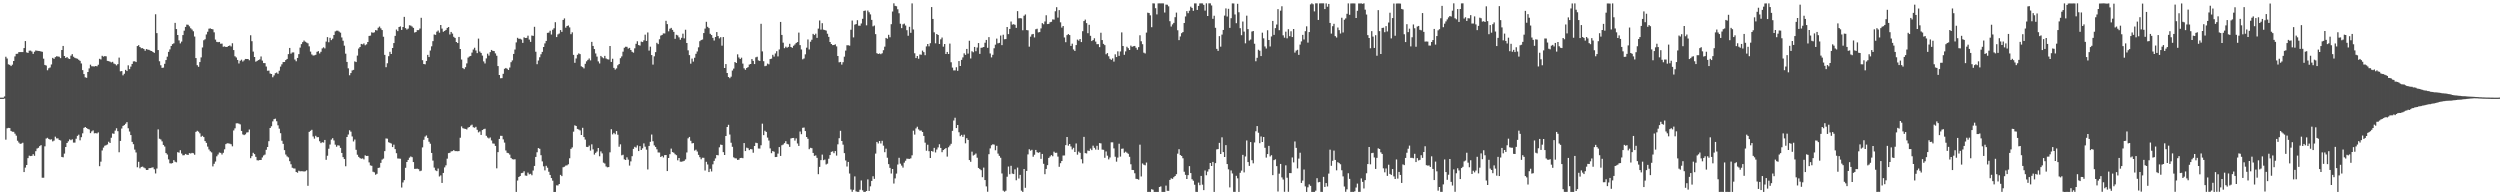<?xml version="1.0" encoding="UTF-8"?>
<svg xmlns="http://www.w3.org/2000/svg" width="1920" height="150">
  <path d="M0 75.000h1v1.000H0zM1 75.000h1v1.000H1zM2 75.000h1v1.000H2zM3 74.098h1v1.586H3zM4 43.556h1v63.692H4zM5 44.952h1v53.617H5zM6 49.395h1v48.818H6zM7 49.843h1v48.537H7zM8 50.762h1v49.776H8zM9 49.665h1v51.527H9zM10 46.843h1v54.364H10zM11 43.299h1v59.366H11zM12 41.365h1v62.837H12zM13 41.287h1v66.821H13zM14 40.019h1v69.424H14zM15 40.000h1v70.490H15zM16 39.984h1v70.239H16zM17 40.008h1v69.600H17zM18 36.916h1v95.253H18zM19 31.560h1v97.162H19zM20 40.237h1v86.460H20zM21 40.658h1v80.799H21zM22 38.899h1v80.664H22zM23 38.884h1v81.001H23zM24 39.601h1v80.103H24zM25 41.390h1v77.018H25zM26 39.727h1v79.905H26zM27 38.746h1v77.368H27zM28 38.978h1v75.074H28zM29 39.126h1v74.398H29zM30 39.217h1v73.015H30zM31 39.527h1v71.916H31zM32 39.785h1v96.731H32zM33 45.061h1v91.417H33zM34 49.856h1v62.506H34zM35 50.334h1v56.042H35zM36 53.952h1v51.871H36zM37 52.418h1v54.309H37zM38 51.796h1v55.470H38zM39 49.510h1v57.497H39zM40 44.461h1v64.109H40zM41 45.198h1v62.760H41zM42 43.897h1v61.043H42zM43 43.216h1v63.085H43zM44 43.373h1v62.939H44zM45 43.566h1v63.896H45zM46 44.638h1v63.229H46zM47 38.395h1v82.140H47zM48 35.281h1v85.540H48zM49 43.019h1v74.962H49zM50 44.470h1v68.432H50zM51 43.830h1v65.983H51zM52 44.918h1v63.633H52zM53 45.311h1v61.763H53zM54 42.772h1v64.888H54zM55 41.591h1v65.396H55zM56 43.587h1v65.952H56zM57 44.405h1v65.096H57zM58 44.822h1v61.700H58zM59 45.092h1v59.266H59zM60 45.905h1v57.502H60zM61 46.738h1v61.045H61zM62 48.760h1v56.585H62zM63 53.848h1v48.541H63zM64 56.889h1v41.299H64zM65 59.372h1v38.150H65zM66 59.776h1v38.514H66zM67 55.319h1v43.725H67zM68 52.534h1v46.914H68zM69 49.690h1v52.546H69zM70 50.874h1v50.029H70zM71 50.945h1v49.179H71zM72 51.029h1v51.377H72zM73 50.673h1v51.559H73zM74 50.936h1v51.555H74zM75 49.725h1v51.949H75zM76 45.181h1v82.466H76zM77 45.680h1v78.479H77zM78 42.843h1v72.731H78zM79 43.525h1v69.826H79zM80 43.063h1v68.883H80zM81 43.265h1v68.226H81zM82 46.732h1v64.195H82zM83 46.962h1v61.912H83zM84 47.338h1v62.464H84zM85 47.927h1v57.848H85zM86 47.473h1v55.041H86zM87 48.783h1v53.969H87zM88 49.307h1v50.974H88zM89 50.232h1v48.266H89zM90 49.240h1v51.533H90zM91 44.243h1v72.694H91zM92 54.789h1v53.434H92zM93 54.604h1v44.130H93zM94 57.844h1v38.866H94zM95 56.606h1v39.437H95zM96 53.672h1v41.362H96zM97 54.577h1v39.197H97zM98 50.166h1v48.341H98zM99 53.099h1v47.905H99zM100 51.156h1v52.585H100zM101 49.091h1v59.877H101zM102 47.142h1v63.600H102zM103 47.069h1v67.847H103zM104 47.678h1v69.440H104zM105 35.373h1v93.111H105zM106 34.735h1v89.518H106zM107 36.107h1v93.168H107zM108 37.077h1v91.143H108zM109 36.959h1v90.975H109zM110 37.639h1v91.011H110zM111 38.967h1v90.293H111zM112 37.680h1v92.902H112zM113 38.082h1v92.413H113zM114 38.286h1v90.901H114zM115 38.898h1v90.194H115zM116 39.193h1v89.554H116zM117 39.951h1v88.584H117zM118 40.605h1v89.370H118zM119 10.939h1v122.302H119zM120 25.422h1v103.986H120zM121 38.445h1v60.954H121zM122 47.059h1v59.512H122zM123 50.122h1v56.969H123zM124 52.132h1v56.445H124zM125 51.907h1v59.407H125zM126 49.007h1v63.513H126zM127 46.135h1v71.438H127zM128 43.543h1v75.144H128zM129 39.823h1v82.606H129zM130 37.950h1v87.428H130zM131 35.320h1v90.285H131zM132 33.893h1v91.329H132zM133 33.263h1v89.705H133zM134 17.583h1v106.634H134zM135 22.329h1v102.354H135zM136 26.860h1v90.021H136zM137 31.008h1v86.234H137zM138 33.336h1v81.996H138zM139 31.933h1v85.988H139zM140 26.948h1v92.327H140zM141 23.528h1v95.689H141zM142 20.680h1v97.531H142zM143 18.899h1v99.862H143zM144 19.055h1v99.942H144zM145 20.241h1v97.377H145zM146 21.728h1v96.204H146zM147 22.686h1v94.696H147zM148 24.023h1v93.678H148zM149 28.035h1v90.784H149zM150 44.579h1v56.700H150zM151 50.059h1v50.416H151zM152 51.321h1v49.790H152zM153 47.689h1v54.700H153zM154 44.088h1v60.919H154zM155 36.436h1v67.864H155zM156 30.902h1v74.380H156zM157 30.157h1v78.194H157zM158 26.460h1v83.260H158zM159 24.373h1v88.237H159zM160 21.996h1v92.792H160zM161 21.824h1v94.365H161zM162 22.268h1v94.788H162zM163 22.537h1v105.274H163zM164 24.820h1v100.968H164zM165 30.389h1v93.680H165zM166 32.159h1v87.881H166zM167 32.396h1v86.298H167zM168 32.182h1v84.977H168zM169 33.564h1v83.846H169zM170 33.511h1v85.165H170zM171 35.876h1v81.473H171zM172 35.656h1v79.043H172zM173 36.103h1v74.579H173zM174 36.016h1v74.023H174zM175 35.341h1v74.803H175zM176 34.893h1v75.447H176zM177 35.684h1v75.111H177zM178 33.240h1v79.163H178zM179 38.440h1v61.752H179zM180 43.214h1v55.363H180zM181 44.150h1v50.560H181zM182 46.026h1v48.628H182zM183 48.742h1v46.236H183zM184 46.631h1v48.916H184zM185 45.804h1v54.769H185zM186 47.280h1v55.922H186zM187 46.331h1v57.434H187zM188 45.266h1v57.881H188zM189 45.334h1v56.446H189zM190 45.325h1v56.280H190zM191 46.304h1v53.151H191zM192 27.067h1v94.407H192zM193 31.628h1v88.278H193zM194 39.614h1v77.752H194zM195 43.780h1v74.606H195zM196 47.378h1v73.118H196zM197 46.733h1v76.372H197zM198 46.152h1v77.106H198zM199 45.640h1v77.243H199zM200 43.388h1v79.506H200zM201 46.529h1v74.382H201zM202 48.427h1v70.953H202zM203 48.464h1v70.276H203zM204 51.122h1v63.922H204zM205 54.315h1v58.556H205zM206 54.222h1v54.223H206zM207 56.466h1v41.829H207zM208 56.839h1v40.115H208zM209 59.333h1v33.903H209zM210 57.900h1v33.594H210zM211 56.193h1v34.921H211zM212 55.682h1v37.434H212zM213 56.656h1v39.599H213zM214 54.329h1v44.496H214zM215 51.142h1v51.156H215zM216 49.411h1v58.650H216zM217 47.685h1v62.818H217zM218 47.594h1v67.690H218zM219 46.127h1v72.538H219zM220 45.271h1v74.844H220zM221 41.599h1v79.281H221zM222 36.831h1v86.976H222zM223 41.216h1v84.920H223zM224 40.292h1v88.533H224zM225 40.264h1v89.076H225zM226 45.736h1v83.673H226zM227 47.076h1v85.012H227zM228 44.485h1v88.171H228zM229 41.580h1v89.558H229zM230 36.568h1v95.025H230zM231 33.904h1v97.573H231zM232 32.353h1v99.194H232zM233 31.140h1v100.587H233zM234 32.048h1v99.478H234zM235 32.692h1v98.133H235zM236 33.257h1v109.434H236zM237 35.606h1v65.687H237zM238 39.621h1v60.837H238zM239 41.805h1v57.864H239zM240 42.671h1v62.146H240zM241 42.485h1v64.020H241zM242 42.070h1v62.220H242zM243 39.763h1v65.675H243zM244 39.253h1v66.089H244zM245 41.042h1v67.425H245zM246 39.768h1v70.144H246zM247 37.176h1v72.026H247zM248 36.328h1v73.210H248zM249 37.182h1v70.280H249zM250 31.955h1v90.787H250zM251 28.519h1v91.072H251zM252 32.485h1v81.744H252zM253 29.008h1v81.985H253zM254 30.819h1v76.377H254zM255 29.708h1v76.413H255zM256 26.870h1v81.003H256zM257 24.127h1v86.992H257zM258 23.551h1v89.143H258zM259 23.528h1v88.037H259zM260 24.266h1v87.568H260zM261 25.106h1v88.440H261zM262 28.789h1v88.647H262zM263 31.306h1v89.368H263zM264 35.085h1v87.065H264zM265 41.242h1v86.441H265zM266 47.572h1v57.661H266zM267 52.471h1v50.865H267zM268 57.811h1v42.246H268zM269 56.112h1v44.985H269zM270 54.103h1v50.726H270zM271 53.662h1v54.980H271zM272 47.136h1v60.022H272zM273 47.686h1v67.359H273zM274 42.700h1v76.113H274zM275 37.251h1v83.210H275zM276 36.078h1v85.360H276zM277 33.742h1v88.190H277zM278 34.093h1v87.571H278zM279 33.343h1v89.063H279zM280 34.769h1v84.505H280zM281 34.056h1v85.733H281zM282 32.269h1v87.455H282zM283 27.608h1v97.092H283zM284 27.325h1v99.724H284zM285 24.812h1v102.519H285zM286 25.194h1v106.683H286zM287 24.827h1v107.549H287zM288 23.079h1v111.133H288zM289 23.394h1v110.101H289zM290 21.313h1v107.674H290zM291 20.377h1v108.316H291zM292 21.761h1v103.324H292zM293 23.102h1v99.457H293zM294 28.226h1v93.564H294zM295 42.131h1v73.942H295zM296 51.624h1v54.716H296zM297 48.565h1v57.951H297zM298 43.170h1v66.079H298zM299 39.788h1v69.921H299zM300 41.494h1v68.729H300zM301 36.862h1v76.068H301zM302 33.091h1v78.018H302zM303 27.549h1v86.977H303zM304 22.693h1v94.970H304zM305 23.935h1v97.750H305zM306 20.751h1v101.044H306zM307 20.263h1v101.650H307zM308 23.004h1v120.997H308zM309 20.738h1v119.380H309zM310 12.968h1v125.381H310zM311 21.609h1v107.270H311zM312 22.655h1v101.780H312zM313 21.975h1v100.866H313zM314 19.380h1v101.723H314zM315 19.640h1v100.505H315zM316 20.391h1v100.327H316zM317 21.381h1v103.075H317zM318 25.002h1v104.669H318zM319 24.590h1v105.046H319zM320 23.141h1v106.387H320zM321 23.161h1v106.795H321zM322 21.891h1v109.572H322zM323 13.690h1v117.390H323zM324 46.256h1v66.930H324zM325 49.156h1v58.194H325zM326 49.416h1v55.482H326zM327 46.816h1v57.224H327zM328 42.113h1v63.818H328zM329 43.814h1v65.012H329zM330 38.815h1v71.586H330zM331 35.593h1v81.869H331zM332 31.579h1v91.773H332zM333 26.480h1v102.214H333zM334 26.754h1v104.041H334zM335 24.296h1v107.141H335zM336 23.442h1v105.965H336zM337 25.097h1v110.427H337zM338 19.203h1v115.497H338zM339 21.945h1v118.523H339zM340 24.347h1v108.450H340zM341 23.780h1v104.776H341zM342 22.970h1v104.022H342zM343 21.463h1v100.409H343zM344 20.722h1v96.877H344zM345 26.453h1v90.919H345zM346 24.545h1v91.740H346zM347 25.809h1v90.269H347zM348 28.264h1v87.038H348zM349 29.142h1v86.919H349zM350 32.277h1v83.788H350zM351 33.069h1v83.114H351zM352 28.344h1v87.687H352zM353 37.626h1v68.129H353zM354 45.712h1v51.357H354zM355 52.298h1v46.145H355zM356 53.090h1v45.749H356zM357 51.584h1v47.411H357zM358 48.695h1v50.757H358zM359 44.245h1v53.729H359zM360 43.388h1v54.149H360zM361 42.971h1v53.459H361zM362 40.382h1v55.356H362zM363 38.053h1v59.687H363zM364 36.680h1v61.429H364zM365 38.741h1v58.644H365zM366 40.830h1v58.833H366zM367 29.626h1v72.041H367zM368 39.580h1v61.370H368zM369 40.664h1v62.945H369zM370 42.714h1v57.159H370zM371 47.149h1v52.055H371zM372 48.732h1v50.161H372zM373 44.830h1v59.464H373zM374 41.212h1v64.417H374zM375 42.705h1v63.617H375zM376 40.027h1v65.527H376zM377 38.341h1v69.516H377zM378 39.079h1v71.078H378zM379 39.224h1v71.137H379zM380 41.030h1v71.035H380zM381 42.820h1v86.442H381zM382 50.730h1v66.096H382zM383 57.606h1v49.085H383zM384 60.133h1v44.159H384zM385 60.026h1v44.320H385zM386 56.663h1v50.403H386zM387 52.844h1v56.676H387zM388 52.162h1v63.397H388zM389 52.785h1v64.576H389zM390 53.741h1v63.898H390zM391 51.871h1v66.872H391zM392 47.765h1v73.511H392zM393 46.399h1v75.843H393zM394 41.421h1v81.042H394zM395 38.059h1v84.253H395zM396 32.574h1v114.855H396zM397 29.014h1v109.614H397zM398 29.803h1v106.112H398zM399 29.766h1v105.426H399zM400 30.342h1v102.623H400zM401 32.907h1v99.809H401zM402 28.678h1v102.843H402zM403 29.201h1v105.603H403zM404 29.072h1v105.946H404zM405 27.403h1v105.146H405zM406 30.392h1v103.471H406zM407 32.150h1v101.313H407zM408 27.301h1v107.319H408zM409 27.542h1v103.453H409zM410 20.606h1v106.840H410zM411 39.744h1v80.760H411zM412 49.284h1v67.659H412zM413 46.516h1v67.217H413zM414 43.988h1v70.268H414zM415 41.679h1v77.529H415zM416 39.811h1v84.166H416zM417 36.093h1v91.640H417zM418 33.335h1v97.518H418zM419 31.414h1v95.921H419zM420 25.218h1v103.625H420zM421 25.045h1v106.848H421zM422 23.585h1v110.772H422zM423 26.538h1v110.222H423zM424 22.833h1v115.899H424zM425 21.715h1v125.724H425zM426 17.029h1v130.373H426zM427 28.457h1v113.903H427zM428 26.443h1v116.016H428zM429 25.728h1v115.584H429zM430 23.091h1v111.231H430zM431 24.497h1v110.769H431zM432 15.288h1v113.177H432zM433 14.150h1v113.919H433zM434 21.254h1v105.942H434zM435 19.950h1v107.033H435zM436 19.573h1v106.565H436zM437 21.038h1v100.500H437zM438 26.247h1v88.059H438zM439 24.820h1v88.380H439zM440 42.141h1v59.003H440zM441 48.242h1v48.020H441zM442 44.888h1v51.877H442zM443 42.075h1v56.971H443zM444 41.000h1v58.500H444zM445 41.569h1v58.570H445zM446 50.960h1v52.721H446zM447 51.533h1v46.598H447zM448 52.554h1v52.724H448zM449 49.023h1v58.202H449zM450 47.106h1v65.702H450zM451 45.985h1v66.952H451zM452 44.917h1v66.890H452zM453 46.405h1v69.252H453zM454 32.149h1v78.717H454zM455 35.284h1v79.479H455zM456 37.670h1v81.082H456zM457 41.036h1v76.380H457zM458 43.487h1v72.885H458zM459 47.137h1v66.541H459zM460 48.766h1v71.239H460zM461 42.953h1v73.341H461zM462 43.965h1v73.828H462zM463 44.768h1v80.183H463zM464 42.900h1v82.668H464zM465 44.919h1v82.936H465zM466 45.496h1v83.000H466zM467 45.720h1v82.584H467zM468 35.332h1v81.674H468zM469 47.555h1v51.647H469zM470 45.131h1v58.093H470zM471 52.103h1v49.940H471zM472 53.455h1v49.644H472zM473 52.522h1v48.116H473zM474 50.121h1v53.341H474zM475 49.133h1v63.555H475zM476 44.696h1v66.163H476zM477 43.329h1v75.979H477zM478 39.683h1v79.175H478zM479 36.678h1v85.717H479zM480 35.915h1v86.961H480zM481 35.951h1v84.885H481zM482 37.314h1v85.316H482zM483 36.737h1v90.466H483zM484 38.406h1v85.572H484zM485 39.794h1v80.172H485zM486 40.440h1v73.901H486zM487 37.142h1v75.622H487zM488 33.659h1v79.694H488zM489 31.716h1v79.938H489zM490 34.599h1v81.422H490zM491 35.015h1v77.239H491zM492 31.937h1v83.253H492zM493 32.289h1v81.646H493zM494 31.000h1v79.132H494zM495 26.628h1v86.025H495zM496 31.445h1v83.486H496zM497 24.933h1v105.234H497zM498 38.884h1v73.175H498zM499 35.848h1v73.074H499zM500 42.278h1v61.059H500zM501 49.599h1v58.872H501zM502 43.238h1v68.416H502zM503 40.044h1v72.782H503zM504 32.889h1v81.803H504zM505 33.901h1v83.211H505zM506 30.173h1v86.955H506zM507 27.338h1v93.214H507zM508 26.812h1v92.944H508zM509 25.654h1v95.299H509zM510 25.697h1v93.430H510zM511 15.970h1v103.066H511zM512 18.531h1v112.823H512zM513 24.044h1v97.286H513zM514 22.044h1v96.380H514zM515 21.416h1v92.710H515zM516 22.947h1v93.858H516zM517 24.461h1v92.841H517zM518 29.791h1v88.709H518zM519 26.736h1v92.470H519zM520 27.202h1v95.915H520zM521 28.649h1v92.696H521zM522 30.494h1v93.656H522zM523 29.047h1v95.174H523zM524 25.876h1v98.037H524zM525 29.486h1v94.005H525zM526 22.853h1v99.558H526zM527 33.017h1v84.092H527zM528 38.664h1v67.585H528zM529 42.347h1v62.804H529zM530 48.887h1v59.222H530zM531 45.002h1v65.135H531zM532 47.318h1v62.558H532zM533 44.329h1v71.308H533zM534 41.342h1v73.611H534zM535 39.534h1v76.852H535zM536 36.338h1v82.597H536zM537 31.649h1v89.064H537zM538 30.757h1v91.539H538zM539 30.378h1v90.766H539zM540 25.416h1v95.779H540zM541 21.950h1v109.021H541zM542 16.743h1v107.523H542zM543 20.568h1v105.749H543zM544 21.625h1v110.539H544zM545 25.938h1v103.713H545zM546 26.933h1v104.766H546zM547 29.057h1v97.173H547zM548 31.145h1v92.407H548zM549 28.427h1v93.214H549zM550 24.623h1v94.398H550zM551 27.712h1v91.596H551zM552 29.486h1v83.680H552zM553 28.553h1v82.504H553zM554 35.077h1v76.239H554zM555 28.483h1v88.378H555zM556 52.206h1v66.815H556zM557 49.202h1v55.270H557zM558 56.074h1v41.442H558zM559 59.153h1v36.696H559zM560 60.045h1v43.263H560zM561 58.883h1v50.724H561zM562 54.169h1v58.557H562zM563 52.673h1v68.172H563zM564 47.606h1v73.954H564zM565 48.372h1v73.301H565zM566 41.715h1v81.106H566zM567 44.146h1v78.454H567zM568 45.329h1v76.006H568zM569 44.305h1v76.912H569zM570 48.854h1v72.648H570zM571 52.494h1v57.377H571zM572 53.585h1v62.456H572zM573 52.225h1v61.200H573zM574 51.543h1v62.313H574zM575 49.569h1v65.711H575zM576 49.161h1v65.346H576zM577 45.374h1v69.330H577zM578 46.765h1v70.534H578zM579 49.209h1v62.922H579zM580 44.040h1v65.580H580zM581 43.563h1v66.363H581zM582 46.380h1v67.719H582zM583 46.778h1v67.362H583zM584 18.303h1v93.236H584zM585 39.471h1v55.486H585zM586 47.024h1v56.773H586zM587 50.819h1v49.579H587zM588 50.508h1v50.801H588zM589 48.832h1v56.849H589zM590 49.403h1v58.534H590zM591 45.343h1v68.640H591zM592 45.050h1v72.587H592zM593 42.101h1v73.932H593zM594 43.485h1v73.033H594zM595 41.072h1v79.549H595zM596 39.337h1v81.181H596zM597 43.324h1v74.627H597zM598 37.997h1v74.961H598zM599 16.833h1v102.909H599zM600 26.842h1v84.728H600zM601 32.790h1v78.192H601zM602 37.033h1v72.901H602zM603 35.864h1v72.569H603zM604 36.650h1v73.854H604zM605 36.005h1v74.875H605zM606 33.631h1v79.148H606zM607 36.082h1v70.249H607zM608 36.732h1v69.232H608zM609 35.142h1v70.809H609zM610 34.159h1v73.804H610zM611 32.998h1v73.302H611zM612 32.292h1v77.868H612zM613 25.057h1v87.003H613zM614 34.675h1v66.327H614zM615 37.978h1v65.084H615zM616 45.587h1v52.540H616zM617 44.921h1v53.013H617zM618 41.732h1v58.919H618zM619 36.613h1v68.601H619zM620 30.320h1v76.297H620zM621 37.998h1v76.574H621zM622 32.056h1v81.448H622zM623 30.507h1v83.288H623zM624 26.005h1v91.446H624zM625 26.945h1v92.745H625zM626 25.875h1v93.446H626zM627 29.095h1v92.131H627zM628 21.960h1v111.822H628zM629 15.734h1v112.412H629zM630 22.757h1v100.208H630zM631 17.823h1v100.907H631zM632 22.794h1v100.237H632zM633 23.101h1v99.457H633zM634 23.512h1v102.823H634zM635 25.888h1v99.792H635zM636 28.328h1v93.589H636zM637 32.273h1v86.817H637zM638 33.775h1v82.834H638zM639 34.685h1v81.553H639zM640 34.540h1v83.136H640zM641 34.065h1v81.971H641zM642 35.625h1v83.901H642zM643 43.016h1v67.855H643zM644 47.859h1v58.262H644zM645 47.548h1v52.923H645zM646 49.612h1v58.699H646zM647 47.793h1v63.325H647zM648 43.529h1v74.070H648zM649 38.859h1v84.382H649zM650 34.781h1v93.133H650zM651 34.784h1v89.571H651zM652 35.051h1v98.246H652zM653 22.840h1v122.673H653zM654 15.792h1v131.529H654zM655 28.722h1v117.023H655zM656 18.964h1v116.502H656zM657 18.486h1v128.489H657zM658 15.494h1v131.851H658zM659 19.720h1v127.619H659zM660 19.746h1v125.984H660zM661 18.010h1v120.580H661zM662 14.415h1v131.751H662zM663 8.415h1v138.968H663zM664 8.092h1v139.246H664zM665 19.471h1v127.229H665zM666 8.110h1v129.680H666zM667 9.405h1v137.256H667zM668 11.035h1v132.069H668zM669 15.255h1v123.706H669zM670 20.247h1v115.131H670zM671 19.616h1v117.757H671zM672 26.228h1v91.748H672zM673 40.845h1v68.148H673zM674 41.487h1v68.689H674zM675 41.074h1v67.225H675zM676 41.642h1v68.547H676zM677 40.904h1v67.252H677zM678 38.543h1v73.349H678zM679 35.850h1v81.058H679zM680 29.156h1v85.005H680zM681 29.758h1v91.361H681zM682 26.741h1v99.307H682zM683 28.609h1v100.304H683zM684 18.579h1v114.683H684zM685 8.840h1v120.946H685zM686 2.577h1v138.380H686zM687 4.486h1v132.542H687zM688 4.800h1v128.535H688zM689 7.112h1v119.271H689zM690 10.164h1v111.007H690zM691 18.237h1v107.474H691zM692 21.630h1v105.545H692zM693 18.698h1v110.026H693zM694 18.109h1v106.832H694zM695 19.615h1v103.844H695zM696 23.205h1v98.650H696zM697 27.445h1v94.504H697zM698 20.580h1v101.456H698zM699 25.189h1v96.431H699zM700 2.630h1v116.656H700zM701 22.635h1v77.715H701zM702 40.904h1v62.449H702zM703 44.586h1v54.007H703zM704 43.032h1v54.294H704zM705 45.093h1v54.273H705zM706 41.851h1v58.448H706zM707 42.059h1v58.214H707zM708 38.850h1v62.519H708zM709 40.034h1v64.376H709zM710 42.379h1v67.197H710zM711 35.616h1v80.129H711zM712 33.790h1v77.362H712zM713 35.558h1v80.574H713zM714 33.172h1v88.166H714zM715 5.407h1v110.570H715zM716 14.566h1v101.905H716zM717 24.839h1v88.720H717zM718 33.258h1v83.828H718zM719 26.123h1v88.726H719zM720 26.876h1v86.333H720zM721 33.780h1v77.010H721zM722 30.183h1v83.455H722zM723 28.803h1v88.072H723zM724 35.854h1v79.395H724zM725 33.777h1v80.768H725zM726 41.470h1v72.265H726zM727 39.877h1v80.389H727zM728 41.465h1v71.638H728zM729 33.480h1v78.350H729zM730 47.804h1v62.647H730zM731 51.922h1v48.589H731zM732 54.057h1v38.492H732zM733 54.045h1v36.377H733zM734 51.644h1v46.733H734zM735 54.364h1v41.619H735zM736 46.903h1v54.679H736zM737 50.700h1v53.886H737zM738 45.973h1v57.583H738zM739 44.063h1v61.039H739zM740 40.970h1v62.464H740zM741 42.145h1v67.919H741zM742 37.573h1v68.543H742zM743 41.171h1v66.278H743zM744 31.290h1v91.627H744zM745 44.914h1v79.325H745zM746 39.385h1v77.080H746zM747 40.119h1v79.319H747zM748 36.029h1v82.801H748zM749 39.334h1v78.606H749zM750 36.530h1v84.609H750zM751 33.092h1v95.889H751zM752 41.357h1v88.485H752zM753 36.701h1v94.019H753zM754 36.521h1v99.572H754zM755 36.082h1v92.630H755zM756 32.816h1v105.492H756zM757 30.653h1v112.518H757zM758 36.715h1v110.554H758zM759 28.509h1v89.915H759zM760 41.085h1v72.887H760zM761 44.066h1v67.499H761zM762 42.108h1v68.664H762zM763 37.064h1v74.012H763zM764 34.298h1v81.098H764zM765 29.638h1v82.320H765zM766 33.277h1v84.677H766zM767 32.913h1v86.796H767zM768 27.290h1v93.864H768zM769 34.676h1v98.553H769zM770 26.682h1v119.745H770zM771 30.136h1v117.126H771zM772 29.993h1v116.467H772zM773 20.728h1v114.986H773zM774 26.208h1v101.688H774zM775 22.231h1v111.580H775zM776 16.517h1v110.800H776zM777 18.871h1v114.435H777zM778 18.574h1v115.093H778zM779 19.041h1v111.021H779zM780 21.392h1v117.038H780zM781 8.537h1v120.193H781zM782 14.080h1v123.011H782zM783 13.931h1v120.367H783zM784 14.117h1v132.324H784zM785 23.239h1v124.157H785zM786 12.087h1v117.703H786zM787 11.122h1v133.095H787zM788 23.073h1v108.193H788zM789 23.287h1v95.294H789zM790 35.816h1v78.835H790zM791 28.168h1v87.566H791zM792 26.415h1v88.616H792zM793 26.083h1v94.293H793zM794 28.798h1v90.058H794zM795 22.467h1v92.682H795zM796 22.051h1v94.836H796zM797 24.888h1v92.482H797zM798 24.614h1v92.251H798zM799 21.785h1v100.233H799zM800 17.761h1v100.467H800zM801 18.621h1v107.160H801zM802 16.460h1v117.337H802zM803 11.724h1v118.023H803zM804 18.488h1v108.341H804zM805 18.349h1v102.967H805zM806 17.040h1v103.123H806zM807 16.723h1v102.364H807zM808 14.910h1v105.106H808zM809 15.052h1v101.446H809zM810 8.643h1v108.756H810zM811 5.541h1v111.764H811zM812 13.521h1v106.771H812zM813 7.766h1v120.361H813zM814 17.139h1v108.209H814zM815 21.222h1v102.442H815zM816 19.944h1v99.521H816zM817 28.794h1v90.623H817zM818 32.433h1v79.052H818zM819 27.000h1v78.203H819zM820 26.154h1v85.694H820zM821 26.925h1v83.677H821zM822 35.254h1v77.246H822zM823 33.550h1v81.202H823zM824 37.968h1v75.556H824zM825 39.108h1v77.648H825zM826 34.603h1v75.574H826zM827 30.398h1v88.397H827zM828 31.208h1v85.211H828zM829 29.976h1v87.427H829zM830 32.291h1v89.970H830zM831 23.981h1v101.494H831zM832 16.183h1v88.908H832zM833 15.061h1v102.542H833zM834 17.765h1v100.087H834zM835 25.517h1v90.077H835zM836 19.053h1v96.885H836zM837 27.496h1v86.632H837zM838 31.533h1v83.793H838zM839 30.773h1v81.096H839zM840 29.376h1v84.134H840zM841 31.954h1v82.963H841zM842 33.940h1v78.041H842zM843 33.906h1v81.146H843zM844 36.186h1v73.676H844zM845 25.126h1v84.994H845zM846 30.786h1v84.106H846zM847 33.678h1v81.394H847zM848 34.662h1v86.536H848zM849 41.662h1v74.679H849zM850 40.751h1v78.821H850zM851 43.213h1v79.195H851zM852 45.135h1v75.773H852zM853 46.003h1v63.328H853zM854 44.872h1v64.441H854zM855 47.299h1v66.686H855zM856 41.726h1v78.668H856zM857 43.846h1v80.299H857zM858 39.442h1v81.591H858zM859 42.917h1v67.458H859zM860 39.531h1v80.737H860zM861 24.863h1v89.427H861zM862 35.334h1v78.728H862zM863 42.087h1v75.210H863zM864 39.492h1v76.966H864zM865 35.914h1v81.406H865zM866 37.034h1v81.062H866zM867 38.401h1v82.031H867zM868 35.013h1v91.123H868zM869 35.954h1v94.549H869zM870 35.501h1v95.089H870zM871 35.261h1v97.828H871zM872 36.643h1v100.672H872zM873 38.217h1v99.313H873zM874 36.219h1v101.777H874zM875 27.064h1v84.062H875zM876 31.676h1v103.864H876zM877 33.935h1v91.581H877zM878 40.464h1v86.041H878zM879 41.085h1v85.886H879zM880 25.039h1v99.763H880zM881 9.750h1v137.669H881zM882 10.020h1v137.349H882zM883 11.799h1v135.581H883zM884 20.885h1v124.418H884zM885 2.566h1v143.126H885zM886 2.637h1v144.779H886zM887 6.306h1v141.102H887zM888 11.043h1v136.373H888zM889 2.601h1v144.789H889zM890 2.584h1v141.012H890zM891 2.590h1v140.590H891zM892 2.575h1v144.844H892zM893 2.602h1v144.802H893zM894 9.612h1v137.807H894zM895 3.511h1v139.026H895zM896 3.636h1v142.892H896zM897 4.870h1v141.709H897zM898 16.290h1v121.889H898zM899 20.360h1v116.577H899zM900 18.751h1v118.615H900zM901 17.562h1v118.516H901zM902 13.212h1v121.953H902zM903 9.657h1v124.106H903zM904 23.256h1v94.766H904zM905 30.838h1v83.745H905zM906 28.029h1v91.042H906zM907 25.522h1v94.217H907zM908 24.611h1v96.957H908zM909 17.649h1v114.219H909zM910 12.634h1v121.658H910zM911 8.561h1v128.923H911zM912 10.158h1v124.319H912zM913 8.235h1v119.368H913zM914 5.123h1v127.804H914zM915 6.090h1v131.586H915zM916 8.273h1v130.528H916zM917 2.621h1v139.274H917zM918 2.601h1v144.734H918zM919 7.621h1v139.789H919zM920 4.548h1v135.671H920zM921 2.607h1v139.633H921zM922 2.580h1v132.512H922zM923 2.619h1v139.209H923zM924 3.730h1v142.280H924zM925 8.131h1v122.771H925zM926 2.579h1v132.021H926zM927 12.296h1v119.481H927zM928 2.574h1v127.391H928zM929 2.569h1v122.608H929zM930 4.199h1v123.296H930zM931 14.462h1v109.909H931zM932 12.105h1v135.300H932zM933 21.336h1v103.925H933zM934 37.507h1v77.224H934zM935 39.074h1v75.407H935zM936 27.759h1v81.957H936zM937 35.823h1v82.428H937zM938 26.598h1v78.885H938zM939 22.978h1v93.835H939zM940 11.982h1v108.613H940zM941 6.446h1v105.019H941zM942 12.719h1v113.265H942zM943 6.777h1v123.253H943zM944 21.397h1v122.520H944zM945 13.955h1v116.953H945zM946 2.633h1v130.604H946zM947 2.679h1v144.662H947zM948 11.088h1v136.264H948zM949 17.821h1v117.200H949zM950 2.906h1v134.045H950zM951 9.412h1v137.971H951zM952 21.661h1v111.059H952zM953 27.017h1v104.001H953zM954 16.561h1v102.402H954zM955 24.294h1v108.086H955zM956 33.276h1v86.893H956zM957 12.044h1v95.813H957zM958 22.353h1v102.111H958zM959 31.133h1v96.242H959zM960 30.375h1v78.748H960zM961 24.213h1v98.800H961zM962 23.789h1v101.633H962zM963 33.570h1v75.853H963zM964 47.072h1v53.760H964zM965 44.371h1v52.446H965zM966 38.198h1v63.742H966zM967 38.943h1v71.048H967zM968 43.084h1v61.721H968zM969 25.074h1v83.990H969zM970 29.443h1v75.762H970zM971 35.691h1v77.798H971zM972 37.263h1v83.773H972zM973 23.255h1v95.074H973zM974 30.705h1v81.321H974zM975 35.667h1v84.486H975zM976 28.025h1v91.164H976zM977 16.075h1v118.422H977zM978 26.802h1v96.194H978zM979 21.585h1v100.761H979zM980 18.821h1v108.759H980zM981 7.022h1v140.092H981zM982 23.185h1v110.180H982zM983 8.190h1v117.698H983zM984 4.823h1v131.432H984zM985 27.119h1v110.755H985zM986 28.916h1v118.394H986zM987 24.302h1v102.664H987zM988 29.444h1v107.062H988zM989 22.405h1v124.911H989zM990 27.780h1v105.131H990zM991 24.009h1v108.932H991zM992 28.442h1v92.482H992zM993 22.278h1v102.439H993zM994 40.382h1v68.243H994zM995 38.886h1v74.659H995zM996 38.240h1v91.071H996zM997 42.150h1v79.632H997zM998 34.261h1v83.023H998zM999 31.783h1v108.716H999zM1000 26.771h1v111.953H1000zM1001 30.334h1v99.858H1001zM1002 23.958h1v119.176H1002zM1003 20.223h1v127.205H1003zM1004 32.701h1v111.168H1004zM1005 24.625h1v116.992H1005zM1006 3.363h1v139.380H1006zM1007 2.578h1v144.837H1007zM1008 3.294h1v144.096H1008zM1009 8.759h1v138.636H1009zM1010 2.579h1v143.845H1010zM1011 2.565h1v134.313H1011zM1012 15.324h1v124.714H1012zM1013 2.622h1v137.095H1013zM1014 2.583h1v144.778H1014zM1015 2.575h1v144.834H1015zM1016 2.583h1v133.252H1016zM1017 6.962h1v136.590H1017zM1018 2.599h1v138.019H1018zM1019 5.155h1v138.054H1019zM1020 3.040h1v130.301H1020zM1021 17.615h1v97.348H1021zM1022 25.797h1v101.538H1022zM1023 20.119h1v103.398H1023zM1024 18.288h1v97.354H1024zM1025 27.733h1v95.116H1025zM1026 28.830h1v102.009H1026zM1027 21.159h1v103.389H1027zM1028 23.124h1v102.158H1028zM1029 25.738h1v100.408H1029zM1030 13.610h1v117.139H1030zM1031 24.928h1v110.528H1031zM1032 15.140h1v128.112H1032zM1033 14.112h1v133.172H1033zM1034 10.578h1v134.842H1034zM1035 2.635h1v130.445H1035zM1036 11.389h1v125.972H1036zM1037 2.670h1v144.732H1037zM1038 2.615h1v144.754H1038zM1039 2.598h1v144.821H1039zM1040 2.642h1v144.285H1040zM1041 13.829h1v130.194H1041zM1042 8.280h1v132.730H1042zM1043 2.636h1v144.734H1043zM1044 2.645h1v144.704H1044zM1045 2.591h1v134.420H1045zM1046 2.985h1v136.701H1046zM1047 2.568h1v142.165H1047zM1048 7.420h1v130.947H1048zM1049 11.148h1v121.932H1049zM1050 26.980h1v99.029H1050zM1051 29.180h1v83.727H1051zM1052 37.047h1v89.163H1052zM1053 23.903h1v93.684H1053zM1054 28.098h1v89.275H1054zM1055 36.794h1v84.159H1055zM1056 27.033h1v102.693H1056zM1057 42.823h1v78.408H1057zM1058 7.787h1v106.118H1058zM1059 23.926h1v90.517H1059zM1060 41.496h1v75.489H1060zM1061 21.477h1v96.727H1061zM1062 21.264h1v107.997H1062zM1063 24.735h1v107.612H1063zM1064 20.076h1v109.320H1064zM1065 24.166h1v110.891H1065zM1066 17.324h1v109.170H1066zM1067 9.796h1v123.773H1067zM1068 29.496h1v104.862H1068zM1069 13.882h1v115.951H1069zM1070 2.707h1v132.767H1070zM1071 27.445h1v110.024H1071zM1072 2.697h1v119.772H1072zM1073 2.640h1v134.532H1073zM1074 2.686h1v129.374H1074zM1075 2.750h1v131.622H1075zM1076 6.849h1v133.648H1076zM1077 7.244h1v119.009H1077zM1078 26.305h1v100.519H1078zM1079 32.285h1v89.003H1079zM1080 18.589h1v98.712H1080zM1081 24.677h1v89.526H1081zM1082 22.007h1v89.837H1082zM1083 35.645h1v85.592H1083zM1084 28.612h1v92.567H1084zM1085 18.767h1v102.774H1085zM1086 21.713h1v96.399H1086zM1087 35.889h1v88.562H1087zM1088 20.365h1v101.099H1088zM1089 19.941h1v103.285H1089zM1090 22.879h1v99.880H1090zM1091 23.285h1v95.915H1091zM1092 10.059h1v111.204H1092zM1093 24.457h1v92.296H1093zM1094 31.932h1v80.381H1094zM1095 31.831h1v95.019H1095zM1096 31.952h1v95.227H1096zM1097 34.989h1v92.095H1097zM1098 35.013h1v93.201H1098zM1099 32.268h1v87.782H1099zM1100 30.760h1v98.988H1100zM1101 22.230h1v116.077H1101zM1102 34.247h1v89.869H1102zM1103 27.682h1v103.887H1103zM1104 23.282h1v123.139H1104zM1105 22.446h1v121.165H1105zM1106 14.037h1v133.330H1106zM1107 4.504h1v142.867H1107zM1108 20.871h1v120.751H1108zM1109 18.201h1v104.252H1109zM1110 16.417h1v115.723H1110zM1111 14.923h1v123.166H1111zM1112 13.357h1v120.832H1112zM1113 12.306h1v109.782H1113zM1114 12.693h1v126.979H1114zM1115 8.212h1v134.301H1115zM1116 2.582h1v127.537H1116zM1117 14.051h1v133.247H1117zM1118 14.858h1v118.189H1118zM1119 6.949h1v122.258H1119zM1120 16.865h1v114.065H1120zM1121 6.900h1v130.617H1121zM1122 2.612h1v126.441H1122zM1123 2.578h1v125.543H1123zM1124 14.255h1v109.674H1124zM1125 13.262h1v110.044H1125zM1126 16.102h1v101.202H1126zM1127 13.973h1v110.950H1127zM1128 14.131h1v114.326H1128zM1129 11.611h1v111.480H1129zM1130 18.066h1v115.567H1130zM1131 18.069h1v113.076H1131zM1132 12.577h1v119.838H1132zM1133 18.743h1v112.204H1133zM1134 23.120h1v97.308H1134zM1135 19.881h1v113.288H1135zM1136 13.558h1v115.212H1136zM1137 14.037h1v103.792H1137zM1138 16.581h1v105.679H1138zM1139 16.285h1v99.104H1139zM1140 16.899h1v102.355H1140zM1141 4.863h1v133.805H1141zM1142 16.237h1v125.821H1142zM1143 26.243h1v96.502H1143zM1144 19.227h1v110.268H1144zM1145 25.109h1v105.449H1145zM1146 18.588h1v114.453H1146zM1147 17.197h1v109.839H1147zM1148 24.192h1v105.275H1148zM1149 35.363h1v99.548H1149zM1150 29.064h1v91.394H1150zM1151 4.728h1v130.514H1151zM1152 15.438h1v105.562H1152zM1153 21.062h1v92.541H1153zM1154 30.976h1v86.808H1154zM1155 25.795h1v89.399H1155zM1156 31.430h1v85.249H1156zM1157 33.405h1v78.148H1157zM1158 28.936h1v77.538H1158zM1159 39.315h1v73.801H1159zM1160 33.662h1v79.782H1160zM1161 39.709h1v73.767H1161zM1162 38.288h1v79.856H1162zM1163 40.002h1v78.282H1163zM1164 36.286h1v76.515H1164zM1165 39.577h1v67.826H1165zM1166 43.448h1v56.918H1166zM1167 34.775h1v68.050H1167zM1168 34.341h1v88.454H1168zM1169 32.163h1v87.049H1169zM1170 26.613h1v93.855H1170zM1171 8.327h1v126.900H1171zM1172 17.469h1v118.755H1172zM1173 10.869h1v130.857H1173zM1174 13.612h1v117.893H1174zM1175 19.597h1v109.994H1175zM1176 28.852h1v104.477H1176zM1177 30.632h1v102.361H1177zM1178 35.164h1v72.714H1178zM1179 30.229h1v87.052H1179zM1180 30.421h1v87.403H1180zM1181 51.025h1v62.847H1181zM1182 40.513h1v66.188H1182zM1183 45.500h1v69.661H1183zM1184 50.121h1v60.968H1184zM1185 38.710h1v68.023H1185zM1186 29.540h1v85.702H1186zM1187 29.606h1v92.082H1187zM1188 32.679h1v89.958H1188zM1189 37.440h1v85.281H1189zM1190 37.881h1v84.362H1190zM1191 35.058h1v91.408H1191zM1192 34.452h1v94.425H1192zM1193 35.675h1v71.939H1193zM1194 32.978h1v89.638H1194zM1195 39.631h1v61.687H1195zM1196 32.272h1v70.471H1196zM1197 35.510h1v74.736H1197zM1198 36.670h1v74.580H1198zM1199 36.919h1v89.078H1199zM1200 29.199h1v116.082H1200zM1201 30.158h1v117.176H1201zM1202 18.808h1v128.584H1202zM1203 25.675h1v121.698H1203zM1204 13.363h1v107.942H1204zM1205 15.420h1v127.565H1205zM1206 6.484h1v140.930H1206zM1207 2.641h1v144.760H1207zM1208 28.982h1v118.400H1208zM1209 2.599h1v117.139H1209zM1210 7.455h1v139.242H1210zM1211 9.435h1v135.804H1211zM1212 15.427h1v117.278H1212zM1213 29.249h1v106.367H1213zM1214 19.271h1v111.576H1214zM1215 28.413h1v104.140H1215zM1216 29.122h1v104.576H1216zM1217 31.165h1v100.309H1217zM1218 28.420h1v99.604H1218zM1219 29.505h1v96.341H1219zM1220 33.112h1v92.865H1220zM1221 33.961h1v89.952H1221zM1222 29.307h1v92.416H1222zM1223 31.126h1v96.907H1223zM1224 38.622h1v74.396H1224zM1225 43.208h1v68.069H1225zM1226 41.541h1v71.431H1226zM1227 31.630h1v82.518H1227zM1228 25.515h1v93.669H1228zM1229 28.089h1v100.701H1229zM1230 23.027h1v98.947H1230zM1231 18.309h1v121.666H1231zM1232 23.576h1v116.336H1232zM1233 9.708h1v127.977H1233zM1234 2.652h1v140.294H1234zM1235 2.663h1v137.447H1235zM1236 2.752h1v133.878H1236zM1237 22.650h1v122.335H1237zM1238 2.635h1v135.913H1238zM1239 13.268h1v121.827H1239zM1240 21.873h1v105.640H1240zM1241 24.850h1v102.192H1241zM1242 29.172h1v97.287H1242zM1243 27.182h1v98.206H1243zM1244 29.914h1v95.330H1244zM1245 36.032h1v84.877H1245zM1246 39.433h1v75.796H1246zM1247 43.696h1v67.551H1247zM1248 43.571h1v68.336H1248zM1249 41.391h1v70.115H1249zM1250 34.845h1v80.637H1250zM1251 21.140h1v93.053H1251zM1252 40.716h1v84.135H1252zM1253 41.329h1v75.502H1253zM1254 43.307h1v61.065H1254zM1255 45.694h1v69.546H1255zM1256 40.088h1v71.870H1256zM1257 35.538h1v88.194H1257zM1258 29.988h1v96.442H1258zM1259 28.482h1v102.136H1259zM1260 19.935h1v112.461H1260zM1261 14.531h1v109.631H1261zM1262 8.748h1v134.931H1262zM1263 17.059h1v121.649H1263zM1264 10.526h1v120.148H1264zM1265 20.570h1v106.031H1265zM1266 19.251h1v110.352H1266zM1267 20.100h1v114.391H1267zM1268 37.913h1v87.120H1268zM1269 46.282h1v72.422H1269zM1270 39.195h1v63.339H1270zM1271 36.357h1v78.531H1271zM1272 33.575h1v68.066H1272zM1273 36.157h1v62.668H1273zM1274 44.020h1v52.085H1274zM1275 38.550h1v54.997H1275zM1276 45.938h1v49.219H1276zM1277 47.836h1v47.912H1277zM1278 45.703h1v46.871H1278zM1279 45.707h1v55.282H1279zM1280 48.912h1v53.475H1280zM1281 34.271h1v70.448H1281zM1282 48.595h1v50.596H1282zM1283 46.642h1v51.795H1283zM1284 51.373h1v48.023H1284zM1285 57.225h1v39.992H1285zM1286 53.190h1v51.504H1286zM1287 47.670h1v53.215H1287zM1288 38.744h1v82.890H1288zM1289 27.315h1v102.238H1289zM1290 28.062h1v102.254H1290zM1291 26.268h1v101.022H1291zM1292 35.474h1v88.322H1292zM1293 19.983h1v111.519H1293zM1294 27.843h1v116.397H1294zM1295 26.536h1v114.164H1295zM1296 29.588h1v116.025H1296zM1297 45.343h1v90.475H1297zM1298 44.633h1v88.291H1298zM1299 43.540h1v98.235H1299zM1300 43.217h1v80.965H1300zM1301 47.028h1v85.246H1301zM1302 49.198h1v75.739H1302zM1303 42.395h1v77.024H1303zM1304 42.403h1v76.106H1304zM1305 36.944h1v80.176H1305zM1306 36.257h1v85.377H1306zM1307 39.407h1v84.517H1307zM1308 43.405h1v77.895H1308zM1309 43.072h1v76.966H1309zM1310 39.748h1v90.508H1310zM1311 45.988h1v74.043H1311zM1312 50.745h1v70.392H1312zM1313 45.156h1v60.332H1313zM1314 46.128h1v74.406H1314zM1315 43.132h1v82.308H1315zM1316 37.020h1v80.176H1316zM1317 24.899h1v84.115H1317zM1318 22.702h1v93.664H1318zM1319 24.929h1v112.739H1319zM1320 26.167h1v121.229H1320zM1321 29.123h1v118.251H1321zM1322 24.214h1v123.163H1322zM1323 22.445h1v124.963H1323zM1324 21.874h1v102.918H1324zM1325 15.333h1v132.078H1325zM1326 15.815h1v131.546H1326zM1327 11.362h1v136.038H1327zM1328 30.877h1v116.521H1328zM1329 21.406h1v102.682H1329zM1330 22.449h1v124.955H1330zM1331 28.482h1v111.051H1331zM1332 27.132h1v98.215H1332zM1333 35.427h1v89.189H1333zM1334 33.246h1v94.670H1334zM1335 35.893h1v92.770H1335zM1336 36.667h1v93.699H1336zM1337 33.742h1v95.069H1337zM1338 37.252h1v88.756H1338zM1339 26.078h1v108.946H1339zM1340 32.859h1v81.231H1340zM1341 41.191h1v62.209H1341zM1342 35.934h1v68.466H1342zM1343 43.149h1v63.719H1343zM1344 32.791h1v78.823H1344zM1345 24.600h1v85.278H1345zM1346 23.265h1v96.445H1346zM1347 13.308h1v107.546H1347zM1348 16.443h1v106.111H1348zM1349 9.079h1v130.327H1349zM1350 5.956h1v139.149H1350zM1351 11.119h1v128.605H1351zM1352 14.386h1v131.608H1352zM1353 7.574h1v127.648H1353zM1354 5.137h1v142.255H1354zM1355 2.661h1v139.047H1355zM1356 2.624h1v134.130H1356zM1357 14.635h1v130.193H1357zM1358 2.619h1v136.123H1358zM1359 5.449h1v137.271H1359zM1360 9.865h1v130.807H1360zM1361 15.528h1v117.728H1361zM1362 25.369h1v109.960H1362zM1363 23.039h1v99.530H1363zM1364 28.565h1v95.221H1364zM1365 25.874h1v98.350H1365zM1366 23.398h1v95.300H1366zM1367 23.509h1v94.117H1367zM1368 29.389h1v83.690H1368zM1369 44.951h1v57.504H1369zM1370 53.901h1v52.409H1370zM1371 51.078h1v60.856H1371zM1372 42.342h1v60.332H1372zM1373 55.562h1v59.638H1373zM1374 35.199h1v74.741H1374zM1375 39.117h1v71.278H1375zM1376 31.467h1v85.139H1376zM1377 34.498h1v75.125H1377zM1378 27.682h1v94.798H1378zM1379 16.802h1v119.384H1379zM1380 13.809h1v128.626H1380zM1381 22.212h1v114.790H1381zM1382 3.577h1v135.953H1382zM1383 21.914h1v121.572H1383zM1384 19.788h1v120.223H1384zM1385 12.077h1v110.670H1385zM1386 14.537h1v117.622H1386zM1387 19.246h1v99.271H1387zM1388 33.378h1v85.549H1388zM1389 23.054h1v104.548H1389zM1390 27.282h1v97.218H1390zM1391 31.333h1v95.580H1391zM1392 31.725h1v89.718H1392zM1393 25.661h1v91.437H1393zM1394 36.065h1v71.792H1394zM1395 24.530h1v83.526H1395zM1396 27.034h1v82.141H1396zM1397 31.835h1v91.557H1397zM1398 42.699h1v60.094H1398zM1399 44.249h1v53.267H1399zM1400 48.025h1v50.481H1400zM1401 50.517h1v44.105H1401zM1402 53.115h1v44.146H1402zM1403 49.981h1v52.901H1403zM1404 50.966h1v44.817H1404zM1405 48.365h1v53.344H1405zM1406 39.102h1v65.215H1406zM1407 34.035h1v67.367H1407zM1408 35.076h1v67.636H1408zM1409 37.237h1v78.258H1409zM1410 38.005h1v81.575H1410zM1411 17.966h1v113.906H1411zM1412 21.539h1v98.362H1412zM1413 22.545h1v100.010H1413zM1414 26.446h1v99.201H1414zM1415 35.097h1v91.795H1415zM1416 25.827h1v113.811H1416zM1417 25.973h1v114.833H1417zM1418 36.030h1v106.903H1418zM1419 39.026h1v92.267H1419zM1420 38.701h1v85.843H1420zM1421 41.809h1v86.374H1421zM1422 42.378h1v97.410H1422zM1423 31.084h1v101.698H1423zM1424 38.690h1v93.345H1424zM1425 39.122h1v90.701H1425zM1426 32.554h1v97.332H1426zM1427 40.492h1v75.731H1427zM1428 40.685h1v70.231H1428zM1429 49.348h1v64.756H1429zM1430 49.411h1v63.958H1430zM1431 46.297h1v61.429H1431zM1432 54.024h1v60.423H1432zM1433 47.259h1v63.772H1433zM1434 46.245h1v80.789H1434zM1435 41.684h1v84.652H1435zM1436 43.334h1v81.713H1436zM1437 38.441h1v82.583H1437zM1438 39.888h1v72.244H1438zM1439 22.546h1v93.796H1439zM1440 31.309h1v99.056H1440zM1441 21.653h1v125.732H1441zM1442 22.684h1v124.597H1442zM1443 28.790h1v118.573H1443zM1444 21.604h1v102.093H1444zM1445 20.499h1v121.963H1445zM1446 20.114h1v116.690H1446zM1447 19.172h1v122.301H1447zM1448 14.730h1v123.741H1448zM1449 7.519h1v104.525H1449zM1450 17.618h1v110.669H1450zM1451 24.722h1v99.700H1451zM1452 29.591h1v83.593H1452zM1453 32.898h1v88.085H1453zM1454 35.031h1v86.304H1454zM1455 39.863h1v72.808H1455zM1456 44.001h1v57.674H1456zM1457 47.969h1v50.222H1457zM1458 49.991h1v48.773H1458zM1459 46.535h1v46.376H1459zM1460 50.022h1v44.166H1460zM1461 51.170h1v49.747H1461zM1462 43.731h1v59.056H1462zM1463 42.345h1v59.089H1463zM1464 38.037h1v69.810H1464zM1465 25.195h1v84.988H1465zM1466 26.161h1v88.306H1466zM1467 13.749h1v100.739H1467zM1468 14.963h1v105.030H1468zM1469 9.886h1v116.080H1469zM1470 3.585h1v135.004H1470zM1471 11.490h1v121.986H1471zM1472 22.249h1v108.529H1472zM1473 6.572h1v122.843H1473zM1474 19.458h1v111.654H1474zM1475 24.167h1v108.333H1475zM1476 24.980h1v97.212H1476zM1477 28.103h1v96.930H1477zM1478 27.706h1v96.161H1478zM1479 29.545h1v91.116H1479zM1480 39.834h1v76.933H1480zM1481 34.226h1v73.498H1481zM1482 30.331h1v78.740H1482zM1483 36.009h1v72.853H1483zM1484 31.259h1v78.855H1484zM1485 49.352h1v46.381H1485zM1486 51.791h1v44.700H1486zM1487 52.196h1v41.034H1487zM1488 57.520h1v37.051H1488zM1489 53.033h1v50.773H1489zM1490 48.216h1v52.763H1490zM1491 48.182h1v51.326H1491zM1492 42.417h1v56.822H1492zM1493 39.467h1v65.505H1493zM1494 33.962h1v75.632H1494zM1495 33.028h1v82.841H1495zM1496 32.556h1v80.230H1496zM1497 23.031h1v99.468H1497zM1498 23.785h1v96.807H1498zM1499 6.480h1v124.145H1499zM1500 10.159h1v109.417H1500zM1501 31.853h1v83.548H1501zM1502 19.761h1v101.354H1502zM1503 29.314h1v76.599H1503zM1504 36.997h1v80.930H1504zM1505 37.167h1v78.717H1505zM1506 27.470h1v98.953H1506zM1507 30.152h1v84.634H1507zM1508 30.685h1v81.389H1508zM1509 48.478h1v60.211H1509zM1510 35.850h1v69.907H1510zM1511 34.321h1v72.937H1511zM1512 37.556h1v68.166H1512zM1513 40.637h1v80.913H1513zM1514 49.298h1v50.607H1514zM1515 52.049h1v44.426H1515zM1516 50.000h1v44.210H1516zM1517 49.366h1v47.135H1517zM1518 50.064h1v52.877H1518zM1519 47.085h1v55.872H1519zM1520 51.786h1v50.699H1520zM1521 38.162h1v68.123H1521zM1522 35.920h1v76.471H1522zM1523 31.124h1v88.639H1523zM1524 41.435h1v69.710H1524zM1525 40.852h1v72.155H1525zM1526 42.829h1v83.493H1526zM1527 38.936h1v84.553H1527zM1528 28.947h1v107.931H1528zM1529 19.003h1v115.235H1529zM1530 26.445h1v112.668H1530zM1531 40.222h1v101.388H1531zM1532 41.016h1v80.963H1532zM1533 33.963h1v99.815H1533zM1534 40.620h1v98.741H1534zM1535 29.325h1v105.272H1535zM1536 31.840h1v109.307H1536zM1537 34.543h1v112.815H1537zM1538 31.876h1v112.697H1538zM1539 36.411h1v98.917H1539zM1540 33.336h1v97.589H1540zM1541 37.262h1v96.421H1541zM1542 26.054h1v104.197H1542zM1543 41.049h1v76.379H1543zM1544 46.088h1v68.673H1544zM1545 45.149h1v53.780H1545zM1546 46.212h1v52.841H1546zM1547 47.969h1v52.969H1547zM1548 50.030h1v51.033H1548zM1549 48.578h1v57.332H1549zM1550 45.975h1v66.418H1550zM1551 32.164h1v79.989H1551zM1552 34.235h1v84.959H1552zM1553 26.284h1v101.158H1553zM1554 31.438h1v99.341H1554zM1555 21.920h1v111.846H1555zM1556 16.549h1v121.301H1556zM1557 4.930h1v135.487H1557zM1558 4.724h1v131.253H1558zM1559 8.071h1v133.532H1559zM1560 16.316h1v118.703H1560zM1561 10.083h1v123.247H1561zM1562 11.736h1v126.052H1562zM1563 16.737h1v116.843H1563zM1564 10.321h1v123.790H1564zM1565 24.718h1v106.156H1565zM1566 27.749h1v106.347H1566zM1567 27.161h1v101.192H1567zM1568 38.454h1v88.558H1568zM1569 30.064h1v91.327H1569zM1570 37.578h1v86.232H1570zM1571 29.179h1v102.606H1571zM1572 33.750h1v86.554H1572zM1573 43.418h1v76.851H1573zM1574 45.311h1v73.237H1574zM1575 40.854h1v75.532H1575zM1576 37.227h1v75.739H1576zM1577 37.495h1v78.471H1577zM1578 41.081h1v82.549H1578zM1579 33.549h1v80.453H1579zM1580 23.081h1v101.417H1580zM1581 16.424h1v119.121H1581zM1582 13.660h1v122.590H1582zM1583 9.020h1v126.332H1583zM1584 7.722h1v139.513H1584zM1585 2.596h1v144.841H1585zM1586 14.145h1v133.242H1586zM1587 3.775h1v143.557H1587zM1588 2.698h1v144.706H1588zM1589 2.624h1v144.777H1589zM1590 2.639h1v141.902H1590zM1591 2.668h1v144.689H1591zM1592 2.631h1v143.516H1592zM1593 2.654h1v144.700H1593zM1594 12.568h1v131.064H1594zM1595 2.576h1v131.224H1595zM1596 9.443h1v129.076H1596zM1597 24.443h1v114.628H1597zM1598 9.578h1v126.291H1598zM1599 19.974h1v115.948H1599zM1600 18.758h1v118.560H1600zM1601 32.165h1v79.497H1601zM1602 43.812h1v62.040H1602zM1603 46.424h1v56.470H1603zM1604 40.020h1v66.699H1604zM1605 36.162h1v79.117H1605zM1606 35.157h1v79.273H1606zM1607 29.089h1v85.801H1607zM1608 24.396h1v105.558H1608zM1609 13.245h1v124.250H1609zM1610 11.095h1v131.286H1610zM1611 6.906h1v131.803H1611zM1612 2.712h1v134.722H1612zM1613 2.642h1v132.625H1613zM1614 2.599h1v144.698H1614zM1615 2.584h1v137.408H1615zM1616 2.626h1v141.956H1616zM1617 2.751h1v140.926H1617zM1618 2.748h1v142.868H1618zM1619 2.629h1v129.155H1619zM1620 5.670h1v139.217H1620zM1621 17.209h1v129.321H1621zM1622 14.343h1v118.974H1622zM1623 2.823h1v140.244H1623zM1624 21.105h1v120.488H1624zM1625 20.399h1v111.802H1625zM1626 22.046h1v112.696H1626zM1627 23.195h1v98.117H1627zM1628 19.714h1v109.803H1628zM1629 26.339h1v101.221H1629zM1630 35.405h1v78.620H1630zM1631 44.303h1v63.979H1631zM1632 33.352h1v74.793H1632zM1633 40.275h1v60.675H1633zM1634 38.568h1v71.560H1634zM1635 37.680h1v72.154H1635zM1636 27.707h1v93.187H1636zM1637 24.941h1v95.205H1637zM1638 26.770h1v95.352H1638zM1639 20.359h1v112.151H1639zM1640 28.665h1v91.201H1640zM1641 16.598h1v120.723H1641zM1642 27.837h1v118.500H1642zM1643 13.224h1v118.877H1643zM1644 22.583h1v124.641H1644zM1645 2.745h1v131.939H1645zM1646 22.867h1v99.892H1646zM1647 28.275h1v98.646H1647zM1648 9.166h1v118.346H1648zM1649 31.745h1v110.957H1649zM1650 31.561h1v91.504H1650zM1651 26.086h1v83.387H1651zM1652 27.533h1v88.209H1652zM1653 39.585h1v81.448H1653zM1654 41.486h1v79.190H1654zM1655 34.995h1v77.565H1655zM1656 40.642h1v91.669H1656zM1657 26.937h1v106.006H1657zM1658 42.178h1v84.060H1658zM1659 38.473h1v95.723H1659zM1660 35.818h1v90.599H1660zM1661 34.611h1v91.366H1661zM1662 39.127h1v70.938H1662zM1663 37.382h1v77.220H1663zM1664 36.128h1v89.050H1664zM1665 26.778h1v85.105H1665zM1666 23.955h1v101.945H1666zM1667 28.617h1v95.271H1667zM1668 32.886h1v84.918H1668zM1669 26.043h1v107.306H1669zM1670 3.510h1v143.780H1670zM1671 16.272h1v122.345H1671zM1672 36.695h1v84.811H1672zM1673 10.179h1v109.745H1673zM1674 22.100h1v110.793H1674zM1675 2.650h1v130.050H1675zM1676 16.744h1v119.970H1676zM1677 17.150h1v118.522H1677zM1678 23.132h1v108.532H1678zM1679 18.803h1v118.208H1679zM1680 7.386h1v131.060H1680zM1681 18.864h1v107.687H1681zM1682 23.964h1v100.503H1682zM1683 30.698h1v91.676H1683zM1684 27.369h1v93.823H1684zM1685 27.655h1v90.633H1685zM1686 25.265h1v97.883H1686zM1687 24.785h1v96.461H1687zM1688 33.632h1v93.831H1688zM1689 31.092h1v102.791H1689zM1690 32.743h1v85.094H1690zM1691 23.808h1v97.219H1691zM1692 18.583h1v104.263H1692zM1693 27.265h1v114.901H1693zM1694 19.544h1v127.823H1694zM1695 16.067h1v120.249H1695zM1696 9.580h1v137.784H1696zM1697 4.397h1v142.845H1697zM1698 11.164h1v135.161H1698zM1699 6.544h1v133.860H1699zM1700 14.739h1v132.647H1700zM1701 18.322h1v113.893H1701zM1702 17.021h1v130.296H1702zM1703 12.521h1v121.319H1703zM1704 24.954h1v122.365H1704zM1705 25.392h1v118.548H1705zM1706 33.006h1v104.468H1706zM1707 25.199h1v120.443H1707zM1708 23.508h1v109.076H1708zM1709 19.499h1v122.724H1709zM1710 15.431h1v127.858H1710zM1711 26.349h1v106.883H1711zM1712 26.756h1v115.702H1712zM1713 15.664h1v126.150H1713zM1714 14.883h1v118.830H1714zM1715 9.738h1v121.977H1715zM1716 5.595h1v129.527H1716zM1717 26.743h1v114.588H1717zM1718 32.891h1v88.090H1718zM1719 27.375h1v90.426H1719zM1720 14.496h1v103.586H1720zM1721 19.431h1v100.990H1721zM1722 26.365h1v110.306H1722zM1723 5.462h1v119.215H1723zM1724 25.914h1v102.112H1724zM1725 22.637h1v109.317H1725zM1726 28.434h1v110.181H1726zM1727 23.646h1v100.019H1727zM1728 15.908h1v115.697H1728zM1729 13.638h1v106.675H1729zM1730 12.615h1v112.210H1730zM1731 20.111h1v121.592H1731zM1732 13.900h1v116.355H1732zM1733 28.011h1v108.460H1733zM1734 13.251h1v109.903H1734zM1735 17.668h1v112.433H1735zM1736 16.672h1v112.743H1736zM1737 14.535h1v105.585H1737zM1738 22.842h1v104.392H1738zM1739 15.570h1v131.545H1739zM1740 10.819h1v121.195H1740zM1741 15.042h1v124.069H1741zM1742 17.618h1v100.438H1742zM1743 2.697h1v118.931H1743zM1744 24.352h1v110.634H1744zM1745 25.425h1v93.959H1745zM1746 30.593h1v97.836H1746zM1747 32.136h1v91.289H1747zM1748 46.446h1v60.265H1748zM1749 49.569h1v59.381H1749zM1750 45.129h1v60.261H1750zM1751 48.176h1v52.444H1751zM1752 47.185h1v54.464H1752zM1753 42.892h1v59.608H1753zM1754 39.088h1v64.271H1754zM1755 38.648h1v79.533H1755zM1756 33.064h1v71.101H1756zM1757 30.626h1v76.813H1757zM1758 31.277h1v94.235H1758zM1759 31.072h1v82.355H1759zM1760 36.357h1v72.862H1760zM1761 20.814h1v116.949H1761zM1762 36.609h1v93.833H1762zM1763 27.342h1v110.311H1763zM1764 28.665h1v90.861H1764zM1765 31.241h1v96.903H1765zM1766 37.513h1v74.287H1766zM1767 19.286h1v85.697H1767zM1768 37.503h1v74.644H1768zM1769 48.253h1v62.267H1769zM1770 39.658h1v71.969H1770zM1771 39.331h1v66.191H1771zM1772 46.483h1v65.608H1772zM1773 49.730h1v60.540H1773zM1774 42.793h1v71.425H1774zM1775 48.093h1v49.184H1775zM1776 50.094h1v65.150H1776zM1777 45.817h1v64.424H1777zM1778 46.406h1v51.380H1778zM1779 50.739h1v55.207H1779zM1780 38.110h1v68.452H1780zM1781 39.930h1v89.935H1781zM1782 35.381h1v96.703H1782zM1783 31.786h1v85.262H1783zM1784 31.400h1v94.474H1784zM1785 23.793h1v93.275H1785zM1786 30.601h1v88.039H1786zM1787 33.902h1v92.176H1787zM1788 33.265h1v82.851H1788zM1789 28.170h1v102.348H1789zM1790 34.772h1v107.291H1790zM1791 41.550h1v92.768H1791zM1792 44.951h1v91.116H1792zM1793 33.360h1v79.431H1793zM1794 35.708h1v93.405H1794zM1795 24.786h1v122.611H1795zM1796 28.949h1v105.757H1796zM1797 28.710h1v97.852H1797zM1798 30.938h1v102.356H1798zM1799 30.439h1v84.412H1799zM1800 26.633h1v94.181H1800zM1801 26.861h1v94.885H1801zM1802 32.883h1v86.026H1802zM1803 36.462h1v82.880H1803zM1804 27.825h1v90.732H1804zM1805 30.929h1v94.112H1805zM1806 26.042h1v90.675H1806zM1807 33.999h1v79.009H1807zM1808 38.694h1v77.816H1808zM1809 42.109h1v70.302H1809zM1810 42.514h1v68.493H1810zM1811 45.935h1v62.435H1811zM1812 45.254h1v64.233H1812zM1813 46.194h1v61.430H1813zM1814 47.429h1v56.656H1814zM1815 49.537h1v57.181H1815zM1816 49.585h1v56.353H1816zM1817 50.178h1v54.293H1817zM1818 51.022h1v51.004H1818zM1819 52.389h1v49.107H1819zM1820 52.398h1v48.338H1820zM1821 53.553h1v46.118H1821zM1822 53.863h1v44.456H1822zM1823 53.330h1v42.396H1823zM1824 54.753h1v41.764H1824zM1825 54.020h1v39.521H1825zM1826 54.903h1v38.549H1826zM1827 55.125h1v37.419H1827zM1828 56.361h1v35.425H1828zM1829 56.788h1v34.591H1829zM1830 56.870h1v33.842H1830zM1831 57.418h1v32.840H1831zM1832 57.746h1v32.199H1832zM1833 58.293h1v31.903H1833zM1834 59.854h1v29.633H1834zM1835 59.923h1v28.693H1835zM1836 60.280h1v28.296H1836zM1837 61.146h1v27.443H1837zM1838 61.376h1v26.472H1838zM1839 62.670h1v25.728H1839zM1840 62.729h1v24.830H1840zM1841 62.985h1v23.928H1841zM1842 63.487h1v23.260H1842zM1843 64.239h1v22.525H1843zM1844 64.699h1v21.758H1844zM1845 64.840h1v21.324H1845zM1846 64.945h1v20.683H1846zM1847 65.468h1v19.586H1847zM1848 66.034h1v18.750H1848zM1849 66.193h1v18.078H1849zM1850 66.472h1v18.009H1850zM1851 66.594h1v17.205H1851zM1852 66.672h1v16.405H1852zM1853 67.153h1v15.859H1853zM1854 67.103h1v15.442H1854zM1855 67.437h1v14.906H1855zM1856 68.034h1v14.144H1856zM1857 68.132h1v13.629H1857zM1858 68.358h1v13.255H1858zM1859 68.768h1v12.694H1859zM1860 68.971h1v12.110H1860zM1861 69.341h1v11.661H1861zM1862 69.551h1v11.215H1862zM1863 69.596h1v10.869H1863zM1864 69.914h1v10.359H1864zM1865 69.967h1v10.053H1865zM1866 70.432h1v9.591H1866zM1867 70.534h1v9.197H1867zM1868 70.663h1v8.843H1868zM1869 70.886h1v8.534H1869zM1870 70.898h1v8.248H1870zM1871 70.985h1v7.895H1871zM1872 71.124h1v7.521H1872zM1873 71.235h1v7.068H1873zM1874 71.379h1v6.761H1874zM1875 71.610h1v6.346H1875zM1876 71.654h1v6.083H1876zM1877 71.805h1v5.848H1877zM1878 71.846h1v5.638H1878zM1879 72.045h1v5.345H1879zM1880 72.229h1v5.141H1880zM1881 72.340h1v4.991H1881zM1882 72.611h1v4.688H1882zM1883 72.953h1v4.186H1883zM1884 73.113h1v3.887H1884zM1885 73.257h1v3.698H1885zM1886 73.332h1v3.457H1886zM1887 73.431h1v3.227H1887zM1888 73.586h1v3.026H1888zM1889 73.628h1v2.940H1889zM1890 73.796h1v2.684H1890zM1891 73.874h1v2.436H1891zM1892 73.906h1v2.278H1892zM1893 73.957h1v2.160H1893zM1894 74.029h1v1.971H1894zM1895 74.111h1v1.763H1895zM1896 74.195h1v1.593H1896zM1897 74.226h1v1.442H1897zM1898 74.294h1v1.327H1898zM1899 74.366h1v1.160H1899zM1900 74.414h1v1.054H1900zM1901 74.497h1v1.000H1901zM1902 74.543h1v1.000H1902zM1903 74.608h1v1.000H1903zM1904 74.682h1v1.000H1904zM1905 74.722h1v1.000H1905zM1906 74.781h1v1.000H1906zM1907 74.820h1v1.000H1907zM1908 74.842h1v1.000H1908zM1909 74.882h1v1.000H1909zM1910 74.897h1v1.000H1910zM1911 74.930h1v1.000H1911zM1912 74.953h1v1.000H1912zM1913 74.962h1v1.000H1913zM1914 74.980h1v1.000H1914zM1915 74.988h1v1.000H1915zM1916 74.995h1v1.000H1916zM1917 75.000h1v1.000H1917zM1918 75.000h1v1.000H1918zM1919 74.927h1v1.000H1919z" fill="#4a4a4a"></path>
</svg>
